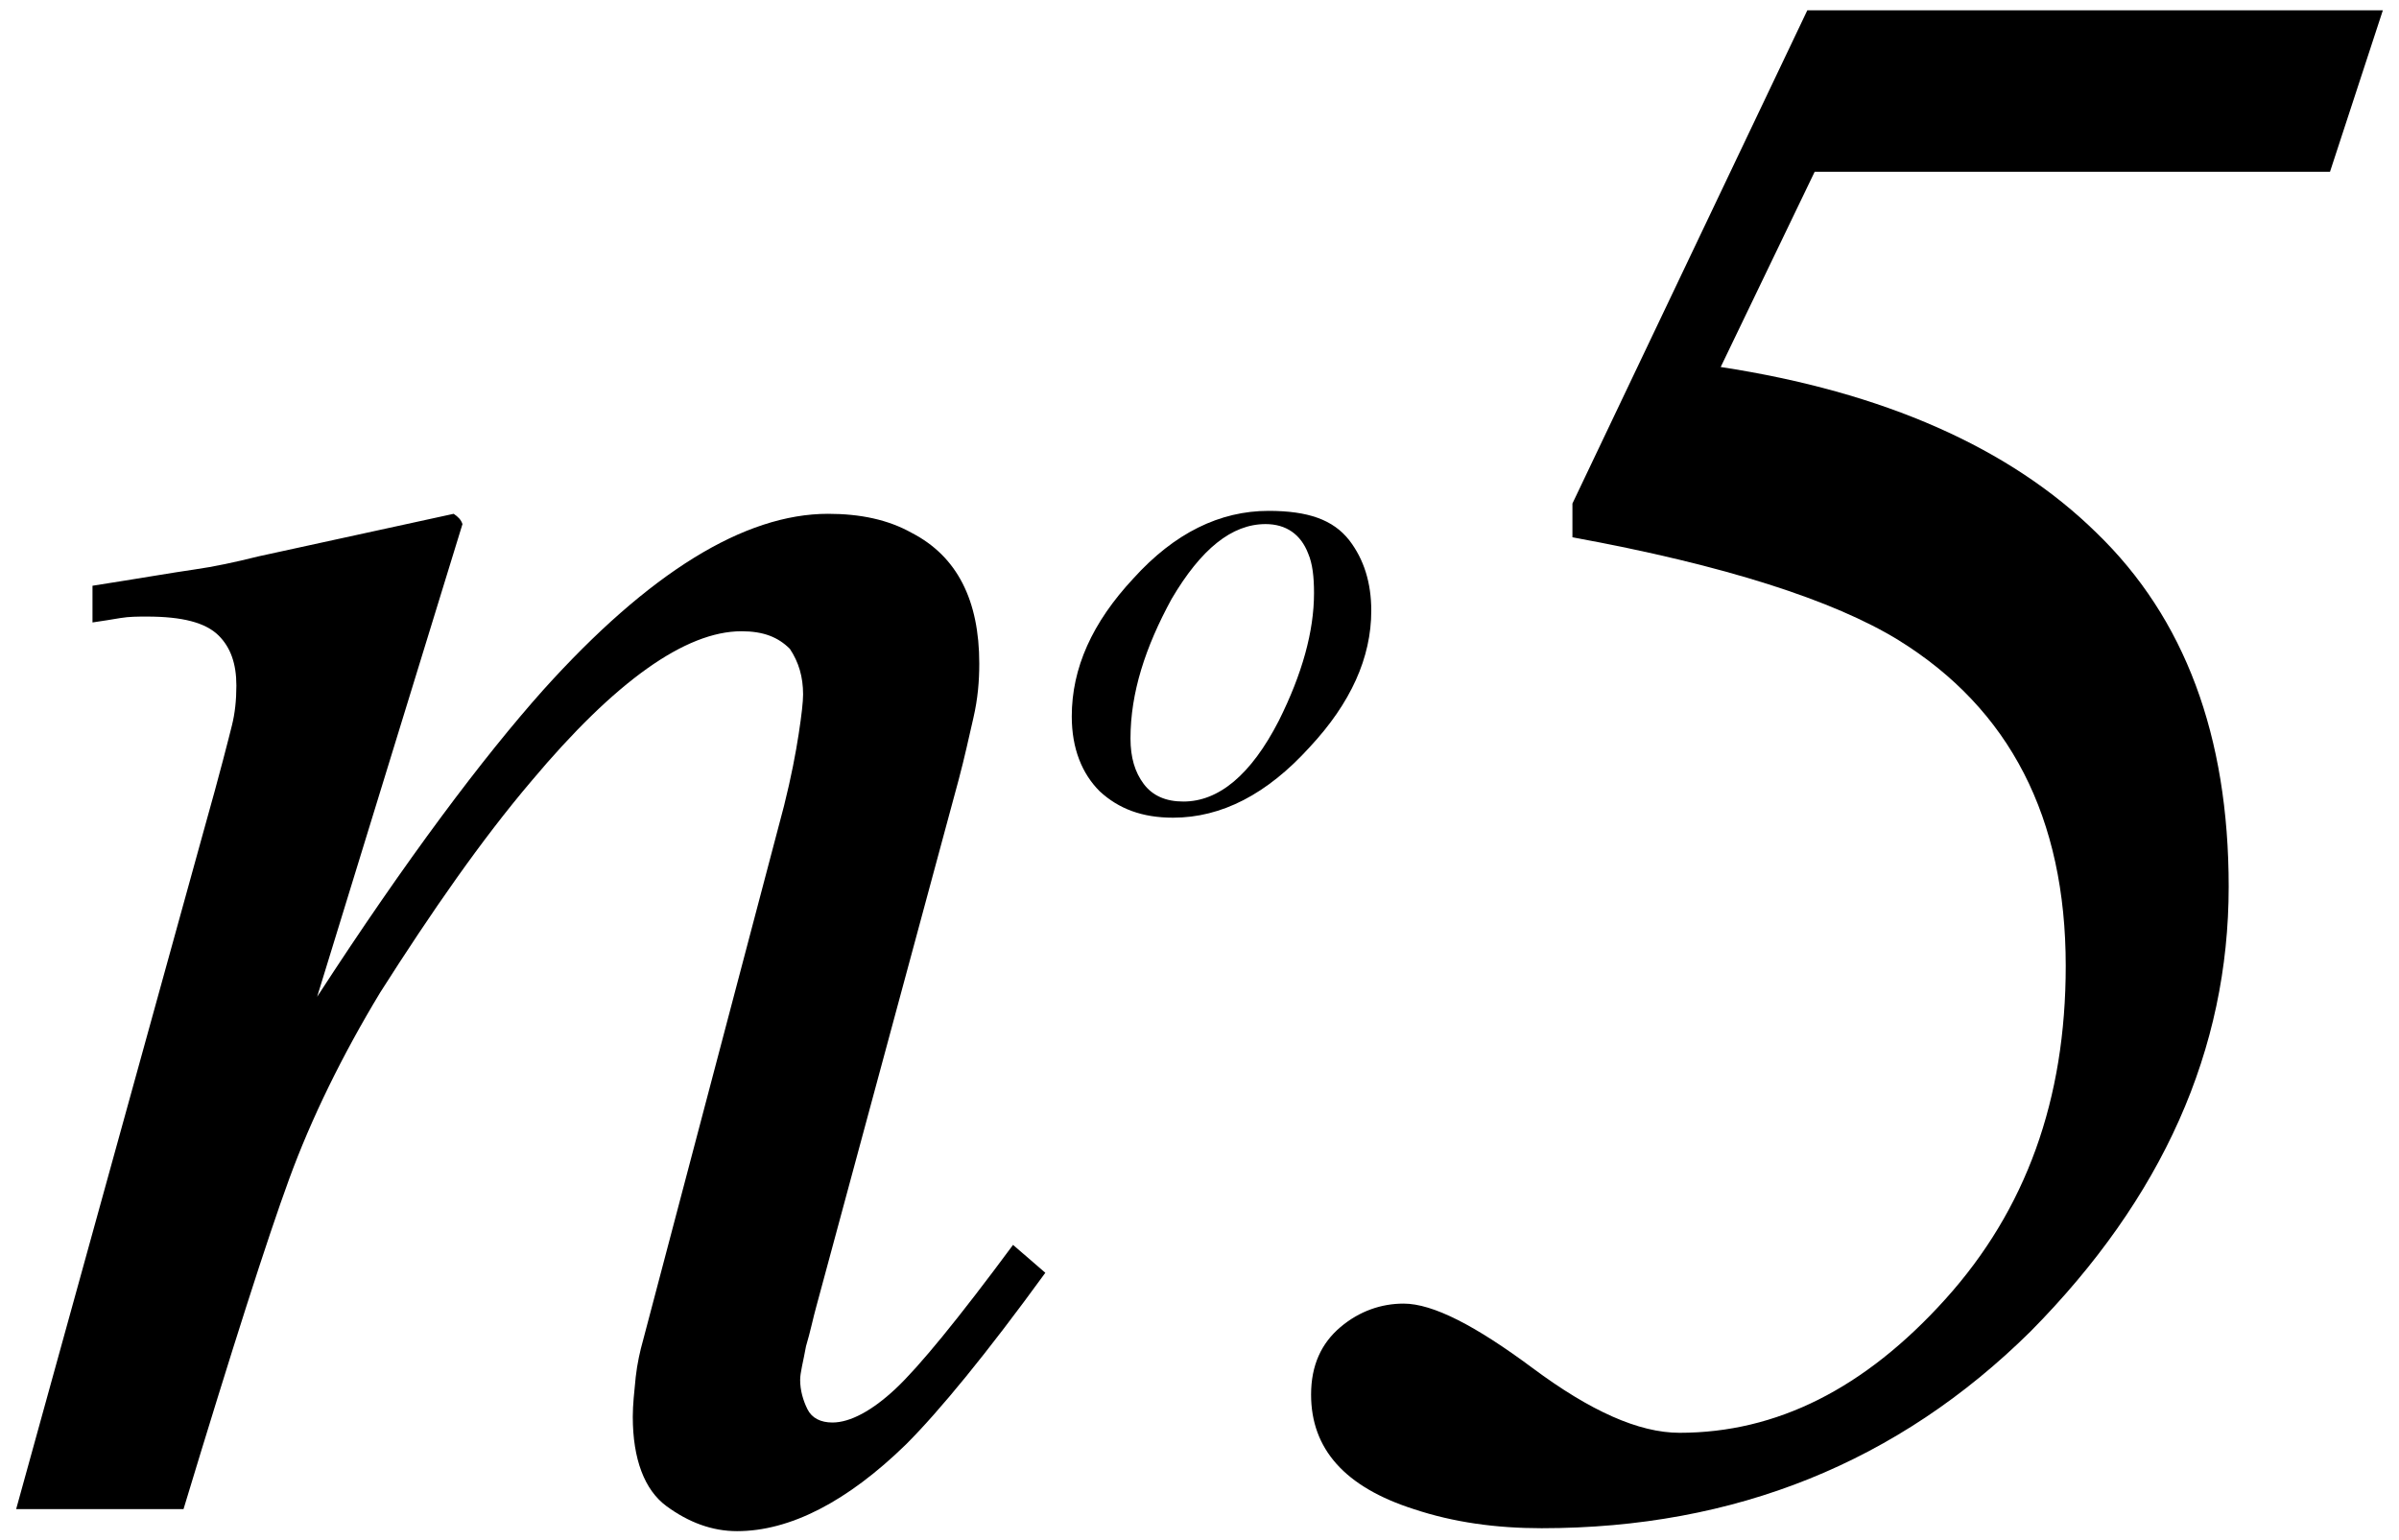 <?xml version="1.0" encoding="utf-8"?>
<!-- Generator: Adobe Illustrator 25.4.1, SVG Export Plug-In . SVG Version: 6.00 Build 0)  -->
<svg version="1.1" id="レイヤー_1" xmlns="http://www.w3.org/2000/svg" xmlns:xlink="http://www.w3.org/1999/xlink" x="0px"
	 y="0px" viewBox="0 0 163.4 104.9" style="enable-background:new 0 0 163.4 104.9;" xml:space="preserve">
<g>
	<path d="M1.1,102.8l12.8-46.3c1.1-3.9,1.7-6.3,1.9-7.1c0.2-0.8,0.3-1.7,0.3-2.7c0-1.5-0.4-2.6-1.2-3.4C14,42.4,12.4,42,10,42
		c-0.6,0-1.2,0-1.8,0.1c-0.6,0.1-1.2,0.2-1.9,0.3v-2.5c3.2-0.5,5.5-0.9,6.9-1.1c1.4-0.2,2.8-0.5,4.4-0.9L30.9,35
		c0.3,0.2,0.5,0.4,0.6,0.7l-9.9,32.2C27.7,58.5,32.9,51.6,37,47C44.2,39,50.7,35,56.4,35c2.2,0,4.1,0.4,5.7,1.3
		c3.1,1.6,4.6,4.6,4.6,8.9c0,1.2-0.1,2.4-0.4,3.7c-0.3,1.3-0.6,2.7-1,4.2L55.6,89c-0.2,0.7-0.4,1.7-0.7,2.7
		c-0.2,1.1-0.4,1.8-0.4,2.3c0,0.7,0.2,1.4,0.5,2c0.3,0.6,0.9,0.9,1.7,0.9c1.2,0,2.7-0.8,4.3-2.3c1.6-1.5,4.3-4.8,8-9.8l2.2,1.9
		c-4,5.5-7.2,9.4-9.5,11.7c-4,3.9-7.9,5.9-11.5,5.9c-1.7,0-3.3-0.6-4.8-1.7c-1.5-1.1-2.3-3.2-2.3-6.1c0-0.8,0.1-1.7,0.2-2.7
		c0.1-0.9,0.3-1.8,0.5-2.5l9.6-36.4c0.5-2,0.8-3.6,1-4.9c0.2-1.3,0.3-2.2,0.3-2.7c0-1.2-0.3-2.2-0.9-3.1C53,43.4,52,43,50.5,43
		c-3.8,0-8.6,3.4-14.3,10.2c-3.4,4-6.8,8.9-10.3,14.4c-2.6,4.3-4.7,8.6-6.2,12.7c-1.5,4.1-3.9,11.6-7.2,22.5H1.1z"/>
	<path d="M91.9,36.8c1,1.3,1.5,2.9,1.5,4.8c0,3.2-1.4,6.3-4.2,9.3c-2.9,3.2-6,4.8-9.3,4.8c-2.1,0-3.7-0.6-5-1.8
		c-1.2-1.2-1.9-2.9-1.9-5.1c0-3.3,1.4-6.4,4.2-9.4c2.8-3.1,5.9-4.6,9.2-4.6C89.1,34.8,90.8,35.4,91.9,36.8z M77.9,53.4
		c0.6,0.8,1.5,1.2,2.7,1.2c2.4,0,4.6-1.8,6.5-5.5c1.6-3.2,2.4-6.1,2.4-8.7c0-1.1-0.1-2-0.4-2.7c-0.5-1.3-1.5-2-2.9-2
		c-2.3,0-4.4,1.7-6.4,5.1C78,44.1,77,47.2,77,50.3C77,51.6,77.3,52.6,77.9,53.4z"/>
	<path d="M96.3,102.8c-4.7-1.5-7-4.1-7-7.8c0-2,0.7-3.5,2-4.6c1.3-1.1,2.8-1.6,4.3-1.6c2,0,4.9,1.5,8.8,4.4c3.9,2.9,7.2,4.4,10,4.4
		c6.6,0,12.6-3,18.1-9.1s8.2-13.6,8.2-22.7c0-10.1-3.8-17.5-11.4-22.2c-4.4-2.7-11.8-5.1-22.2-7v-2.3l16-33.6h39.2l-3.6,11h-35.1
		L117.2,25c11.1,1.7,19.7,5.5,25.6,11.3c6,5.8,9,13.8,9,24.1c0,11.1-4.5,21.2-13.5,30.3c-9,8.9-20.1,13.4-33.3,13.4
		C101.9,104.1,99,103.7,96.3,102.8z"/>
</g>
</svg>
